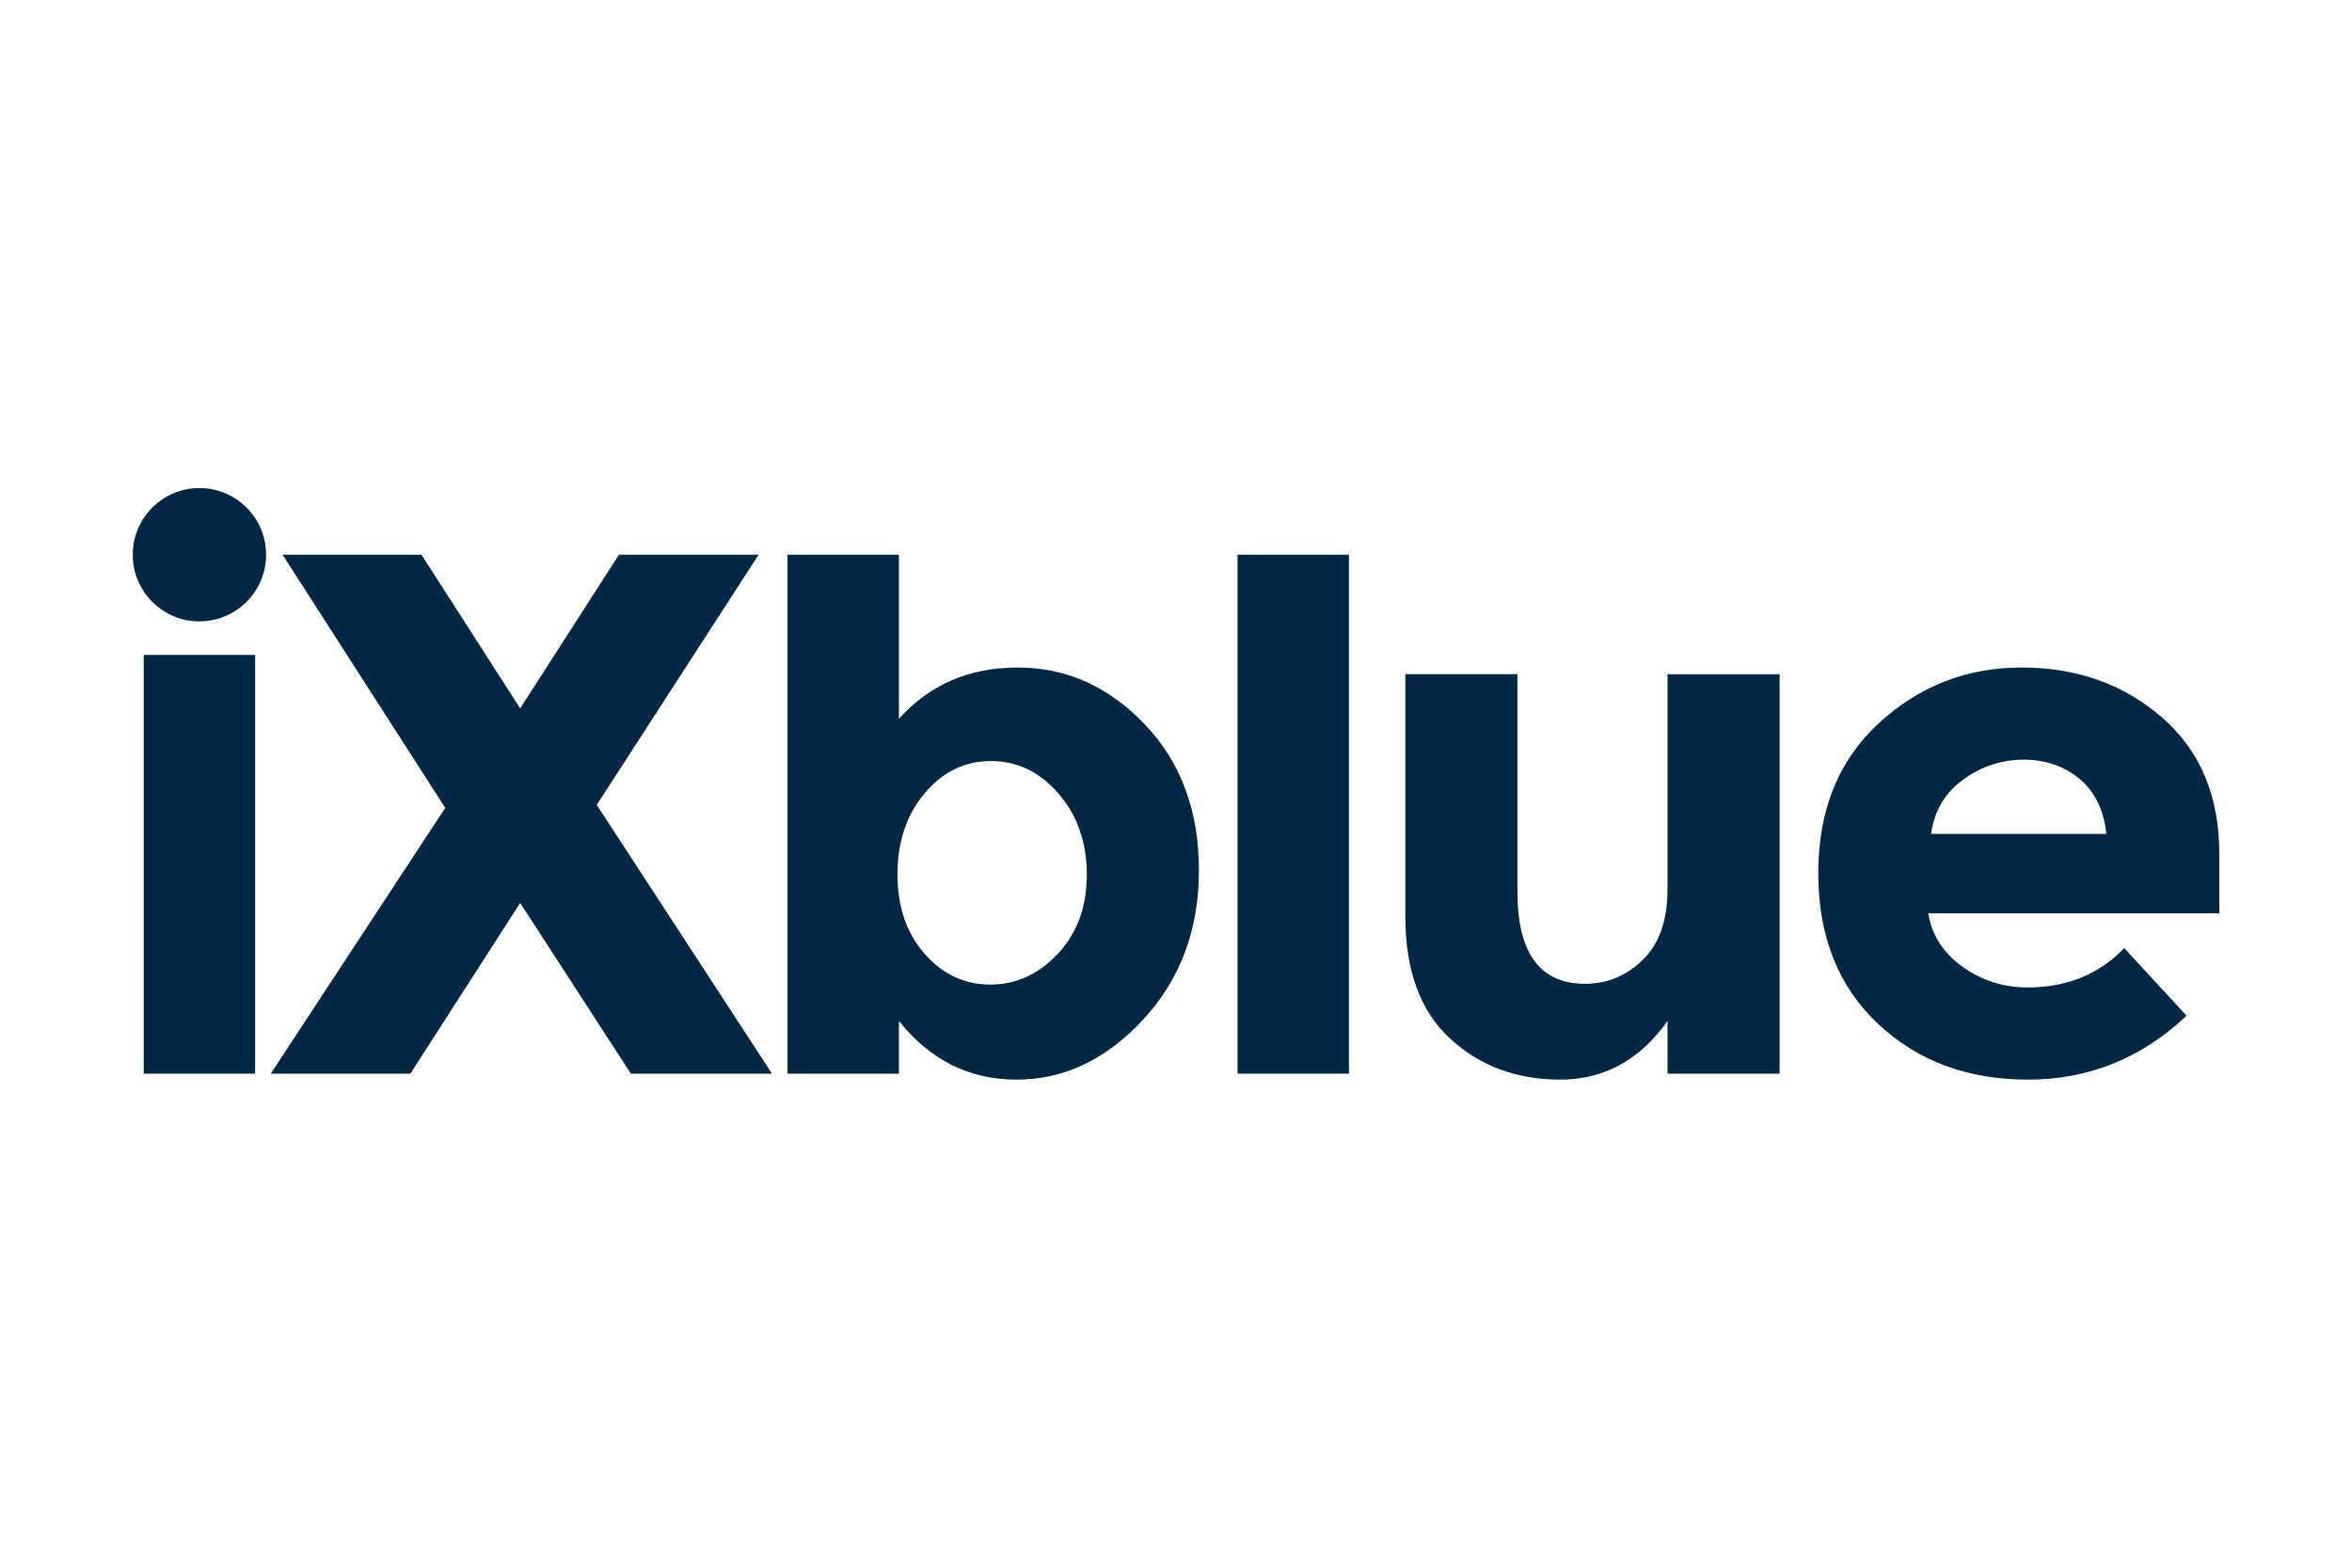 <?xml version="1.0" encoding="utf-8"?>
<!-- Generator: Adobe Illustrator 25.2.0, SVG Export Plug-In . SVG Version: 6.00 Build 0)  -->
<svg version="1.1" id="Layer_1" xmlns="http://www.w3.org/2000/svg" xmlns:xlink="http://www.w3.org/1999/xlink" x="0px" y="0px"
	 viewBox="0 0 360 240" style="enable-background:new 0 0 360 240;" xml:space="preserve">
<style type="text/css">
	.st0{fill:#002743;}
	.st1{fill:none;}
	.st2{fill:#008CA3;}
	.st3{clip-path:url(#SVGID_2_);fill:#002743;}
	.st4{fill-rule:evenodd;clip-rule:evenodd;fill:#002743;}
	.st5{opacity:0.5;}
	.st6{opacity:0.5;fill:#002743;}
	.st7{fill:#0095DA;}
	.st8{fill:#F47920;}
	.st9{fill:#D7DEE0;}
	.st10{fill:#D3D1D1;}
	.st11{fill:#FFFFFF;}
	.st12{fill:#011D3A;}
	.st13{fill:#045DA8;}
	.st14{fill:#189CD8;}
	.st15{fill:#E31D38;}
	.st16{fill:#231F20;}
	.st17{fill:#006CAE;}
	.st18{fill:#0D4F97;}
	.st19{fill:#16325C;}
	.st20{fill:#DEB045;}
	.st21{fill:#002C5B;}
	.st22{clip-path:url(#SVGID_4_);fill:url(#SVGID_5_);}
	.st23{fill:#EC1C24;}
	.st24{fill-rule:evenodd;clip-rule:evenodd;fill:#0079B5;}
	.st25{fill-rule:evenodd;clip-rule:evenodd;fill:#EF7F1A;}
	.st26{fill-rule:evenodd;clip-rule:evenodd;}
	.st27{fill-rule:evenodd;clip-rule:evenodd;fill:#004784;}
	.st28{fill-rule:evenodd;clip-rule:evenodd;fill:#508229;}
	.st29{fill:#0B77BD;}
	.st30{fill-rule:evenodd;clip-rule:evenodd;fill:#231F20;}
	.st31{fill:#007886;}
	.st32{fill:#FF7200;}
	.st33{fill:#424243;}
	.st34{fill:#092C74;}
	.st35{fill:#8E191C;}
	.st36{fill:#172750;}
	.st37{fill:#004C27;}
	.st38{fill:#D5BE28;}
	.st39{fill:#935724;}
	.st40{fill:#005EAB;}
	.st41{fill:#F0373D;}
	.st42{fill:#202020;}
	.st43{fill:#0D5097;}
	.st44{fill:#5A5B5B;}
	.st45{fill:#203D7C;}
	.st46{fill:#0082BE;}
	.st47{fill:#88959F;}
	.st48{fill:#F0B11D;}
	.st49{fill:#252524;}
	.st50{fill:#87BFE7;}
	.st51{fill:#2C2620;}
	.st52{fill:#00A0E6;}
	.st53{fill:#CECECE;}
	.st54{opacity:0.5;fill:#009245;}
	.st55{opacity:0.5;fill:#F9DA23;}
	.st56{opacity:0.5;fill:#FF7BAC;}
	.st57{opacity:0.5;fill:#3FA9F5;}
	.st58{fill:#ED302F;}
	.st59{fill:#004693;}
	.st60{fill:#283A85;}
	.st61{fill:#F37421;}
	.st62{fill:#2F3E41;}
	.st63{fill:#15264D;}
	.st64{fill:#D4AA3B;}
	.st65{fill:#D91F30;}
	.st66{fill:#243366;}
	.st67{fill:#DB001A;}
	.st68{fill:#1E448F;}
	.st69{fill:#2C87CB;}
	.st70{fill:none;stroke:#2E3191;stroke-width:4;stroke-miterlimit:10;}
	.st71{fill:#003AAD;}
	.st72{fill:#CD003A;}
	.st73{fill:#0079A4;}
	.st74{fill:#97BF0D;}
	.st75{fill:#939496;}
	.st76{fill:#FFD00A;}
	.st77{fill:#BC2127;}
	.st78{fill:#231E20;}
	.st79{clip-path:url(#SVGID_7_);fill:#231F20;}
	.st80{clip-path:url(#SVGID_7_);fill:#00BCF1;}
	.st81{fill:#0091AB;}
	.st82{fill:none;stroke:#FFFFFF;stroke-width:1.063;stroke-miterlimit:10;}
	.st83{fill:none;stroke:#FFFFFF;stroke-width:1.155;stroke-miterlimit:10;}
	.st84{fill:none;stroke:#231F20;stroke-width:2.127;stroke-miterlimit:10;}
	.st85{fill:none;stroke:#231F20;stroke-width:3.191;stroke-miterlimit:10;}
	.st86{fill:none;stroke:#231F20;stroke-width:3.191;stroke-miterlimit:10;stroke-dasharray:12.745,12.745;}
	.st87{clip-path:url(#SVGID_9_);fill:#009ACA;}
	.st88{fill:#0F2852;}
	.st89{fill:#0E284E;}
	.st90{fill:#C7C9CA;}
	.st91{fill:#EC5300;}
</style>
<g>
	<rect x="22" y="100.26" class="st0" width="17.05" height="64.11"/>
	<polygon class="st0" points="94.74,84.92 79.62,108.45 64.51,84.92 43.25,84.92 68.15,123.68 41.44,164.37 62.81,164.37 
		79.62,138.23 96.56,164.37 118.16,164.37 91.34,123.22 116.11,84.92 	"/>
	<path class="st0" d="M155.78,102.19c7.43,0,13.9,2.9,19.44,8.7c5.53,5.79,8.29,13.24,8.29,22.33s-2.84,16.71-8.52,22.85
		c-5.68,6.14-12.14,9.21-19.38,9.21c-7.24,0-13.24-2.99-18.02-8.98v8.07h-17.05V84.92h17.05v25.12
		C142.29,104.81,148.35,102.19,155.78,102.19 M137.37,133.85c0,4.96,1.38,9.02,4.15,12.16c2.76,3.15,6.12,4.72,10.05,4.72
		c3.94,0,7.39-1.57,10.35-4.72c2.95-3.15,4.43-7.18,4.43-12.11c0-4.92-1.44-9.06-4.32-12.39c-2.88-3.34-6.33-5-10.35-5
		c-4.01,0-7.4,1.65-10.17,4.95C138.75,124.76,137.37,128.89,137.37,133.85"/>
	<rect x="189.42" y="84.92" class="st0" width="17.05" height="79.45"/>
	<path class="st0" d="M255.23,136.18v-32.96h17.16v61.15h-17.16v-8.07c-4.24,5.99-9.72,8.98-16.43,8.98c-6.7,0-12.33-2.1-16.88-6.31
		c-4.55-4.21-6.82-10.44-6.82-18.7v-37.06h17.16v33.31c0,9.39,3.45,14.09,10.34,14.09c3.41,0,6.37-1.23,8.87-3.69
		C253.98,144.46,255.23,140.88,255.23,136.18"/>
	<path class="st0" d="M334.68,155.5c-6.9,6.52-14.99,9.78-24.26,9.78c-9.29,0-16.96-2.86-23.02-8.59
		c-6.06-5.72-9.09-13.39-9.09-23.02s3.09-17.27,9.27-22.96c6.17-5.68,13.47-8.52,21.88-8.52c8.41,0,15.55,2.54,21.42,7.61
		c5.87,5.08,8.81,12.05,8.81,20.92v9.09h-44.55c0.53,3.33,2.27,6.06,5.23,8.18c2.95,2.12,6.29,3.18,10,3.18
		c5.98,0,10.91-2.01,14.77-6.02L334.68,155.5z M318.31,119.25c-2.35-1.97-5.21-2.95-8.58-2.95c-3.37,0-6.46,1.02-9.26,3.07
		c-2.81,2.04-4.43,4.81-4.89,8.29h26.82C322.02,124.02,320.66,121.22,318.31,119.25"/>
	<path class="st0" d="M40.73,84.92c0,5.63-4.57,10.21-10.21,10.21c-5.63,0-10.2-4.57-10.2-10.21c0-5.63,4.57-10.2,10.2-10.2
		C36.16,74.72,40.73,79.29,40.73,84.92"/>
</g>
</svg>
